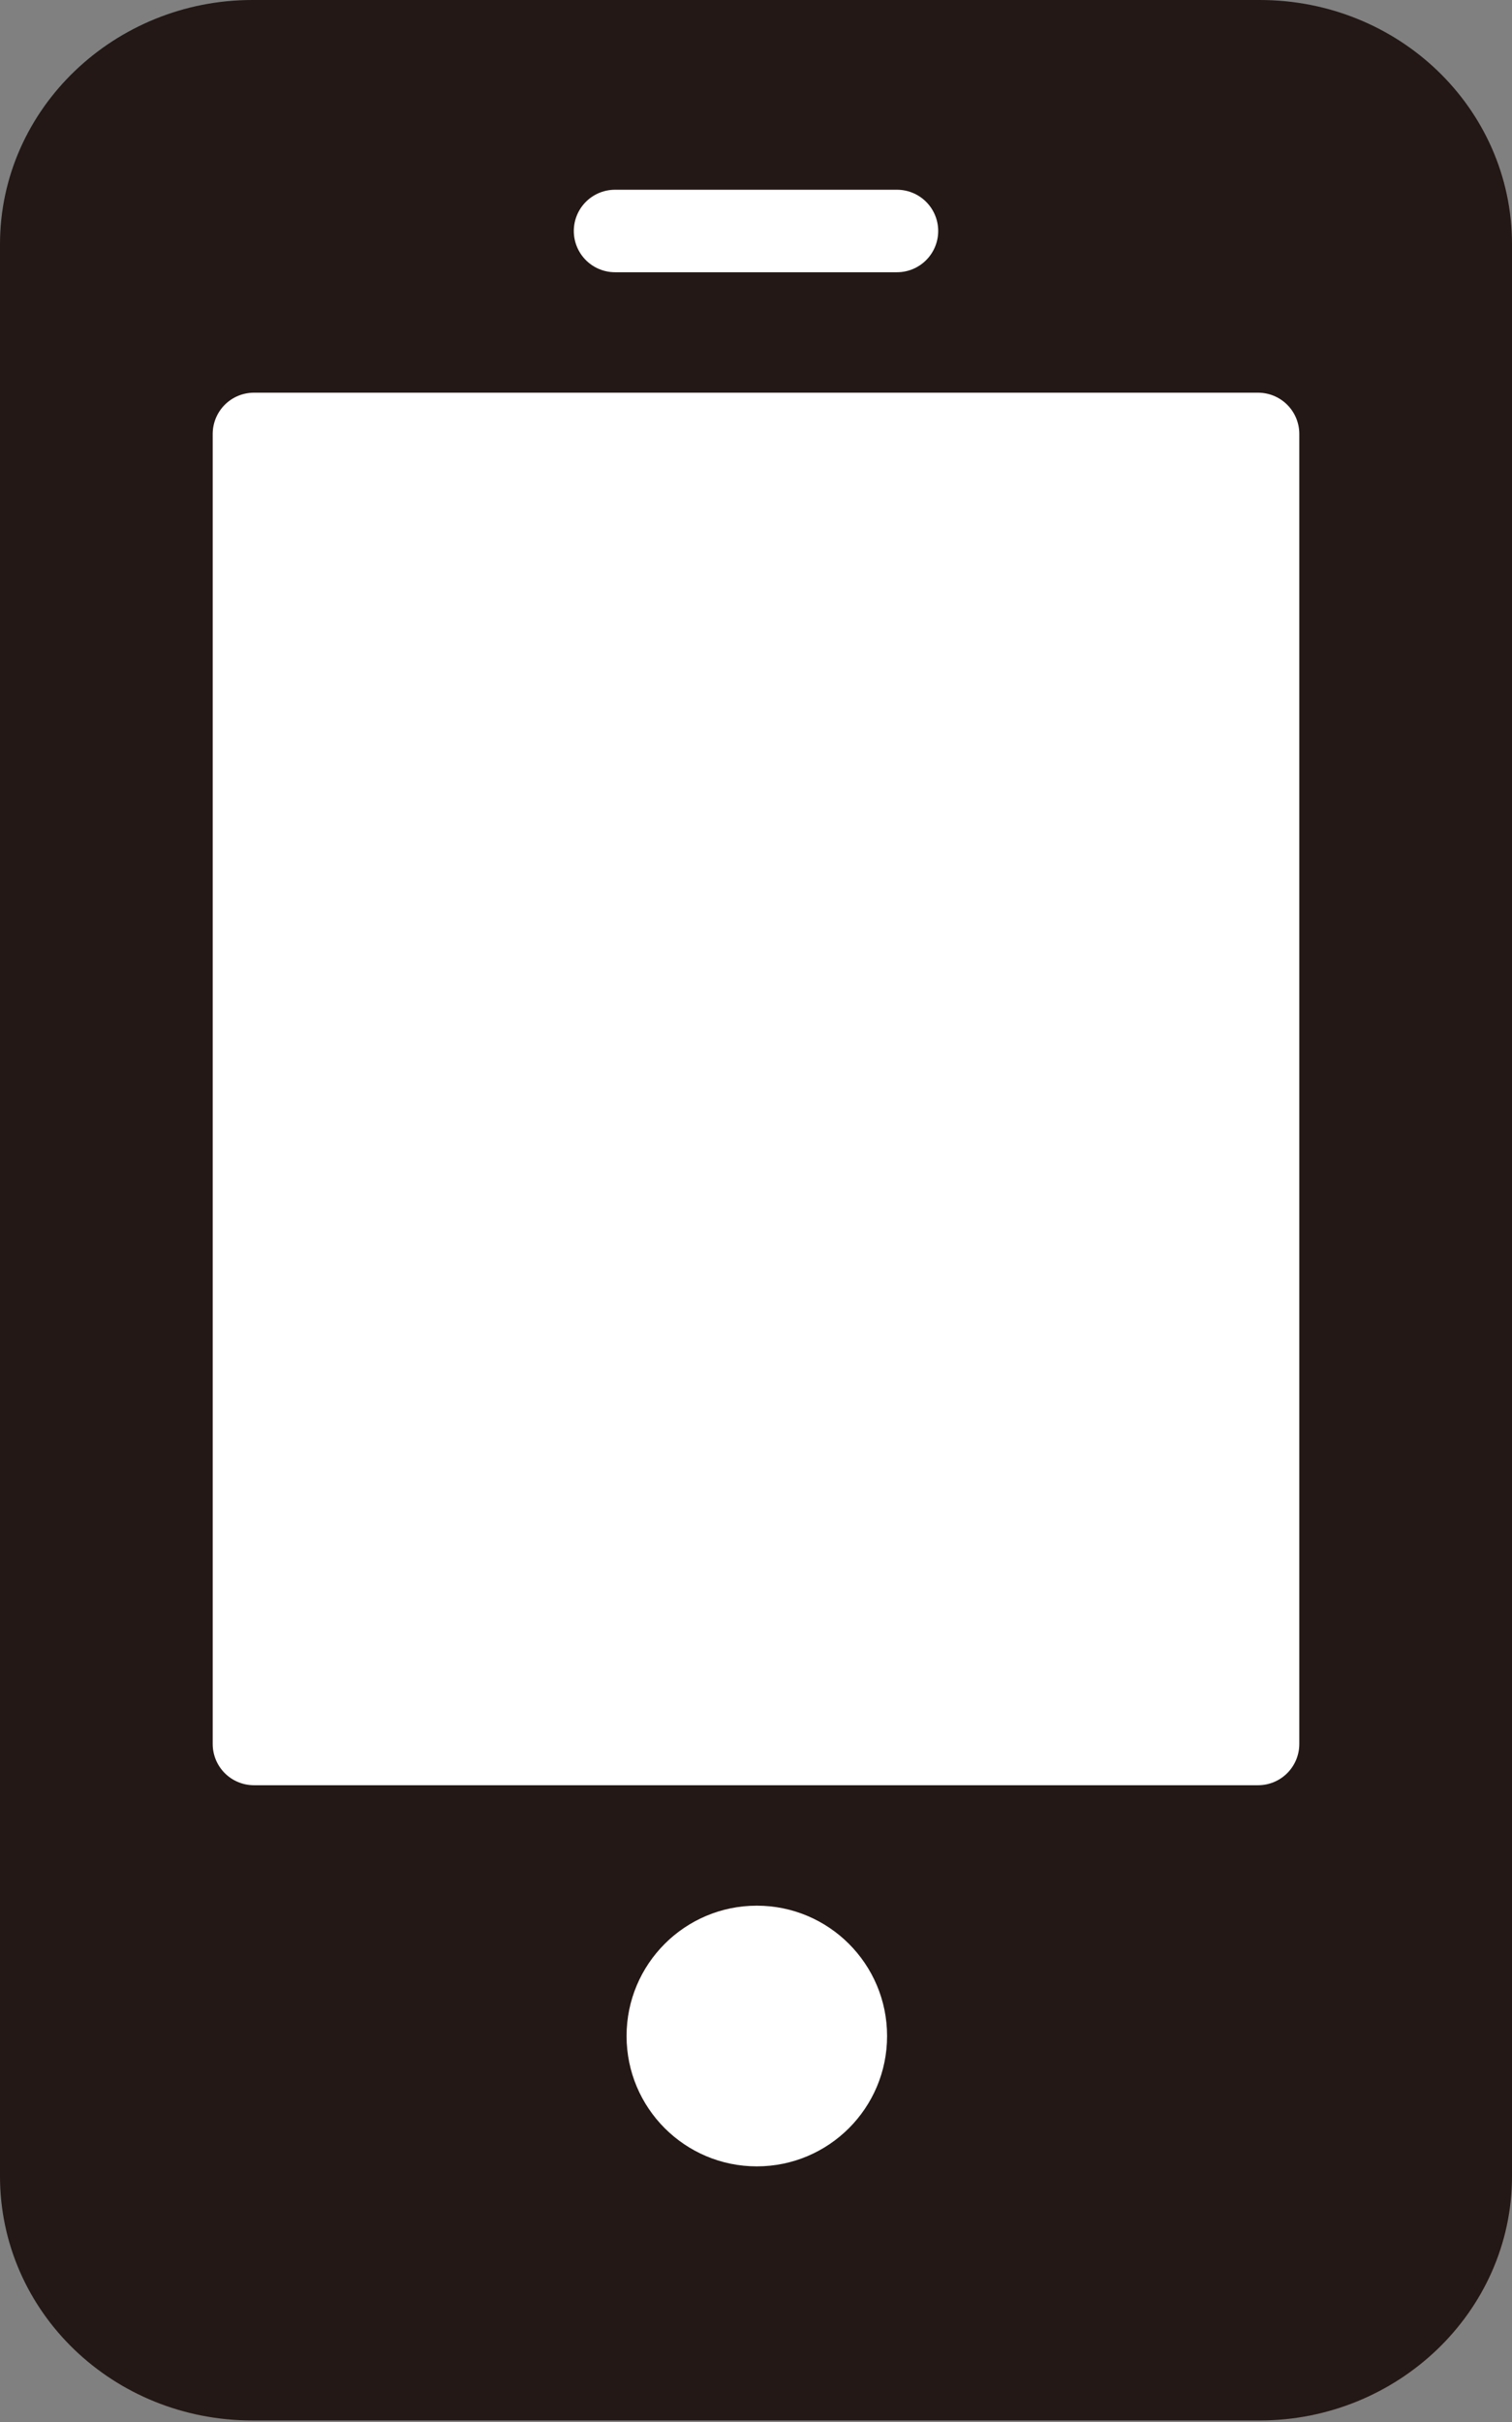 <?xml version="1.0" encoding="UTF-8"?>
<svg id="_レイヤー_2" data-name="レイヤー 2" xmlns="http://www.w3.org/2000/svg" viewBox="0 0 9.17 14.68">
  <rect x="0" y="0" width="9.17" height="14.68" fill="#808080" stroke="none"/>
  <defs>
    <style>
      .cls-1, .cls-2 {
        fill: #fff;
      }

      .cls-3 {
        fill: none;
      }

      .cls-3, .cls-2 {
        stroke: #fff;
      }

      .cls-3, .cls-2, .cls-4 {
        stroke-linecap: round;
        stroke-linejoin: round;
        stroke-width: .5px;
      }

      .cls-4 {
        fill: #231815;
        stroke: #231815;
      }
    </style>
  </defs>
  <g id="_レイヤー_1-2" data-name="レイヤー 1">
    <g>
      <path class="cls-4" d="M7.64.25H1.53C.83.25.25.8.25,1.48v11.71c0,.68.57,1.23,1.28,1.23h6.11c.7,0,1.28-.55,1.28-1.23V1.48c0-.68-.57-1.23-1.28-1.23Z"/>
      <circle class="cls-1" cx="4.59" cy="12.34" r=".79"/>
      <rect class="cls-2" x="1.54" y="2.63" width="6.09" height="7.94"/>
      <line class="cls-3" x1="5.44" y1="1.4" x2="3.73" y2="1.4"/>
    </g>
  </g>
</svg>